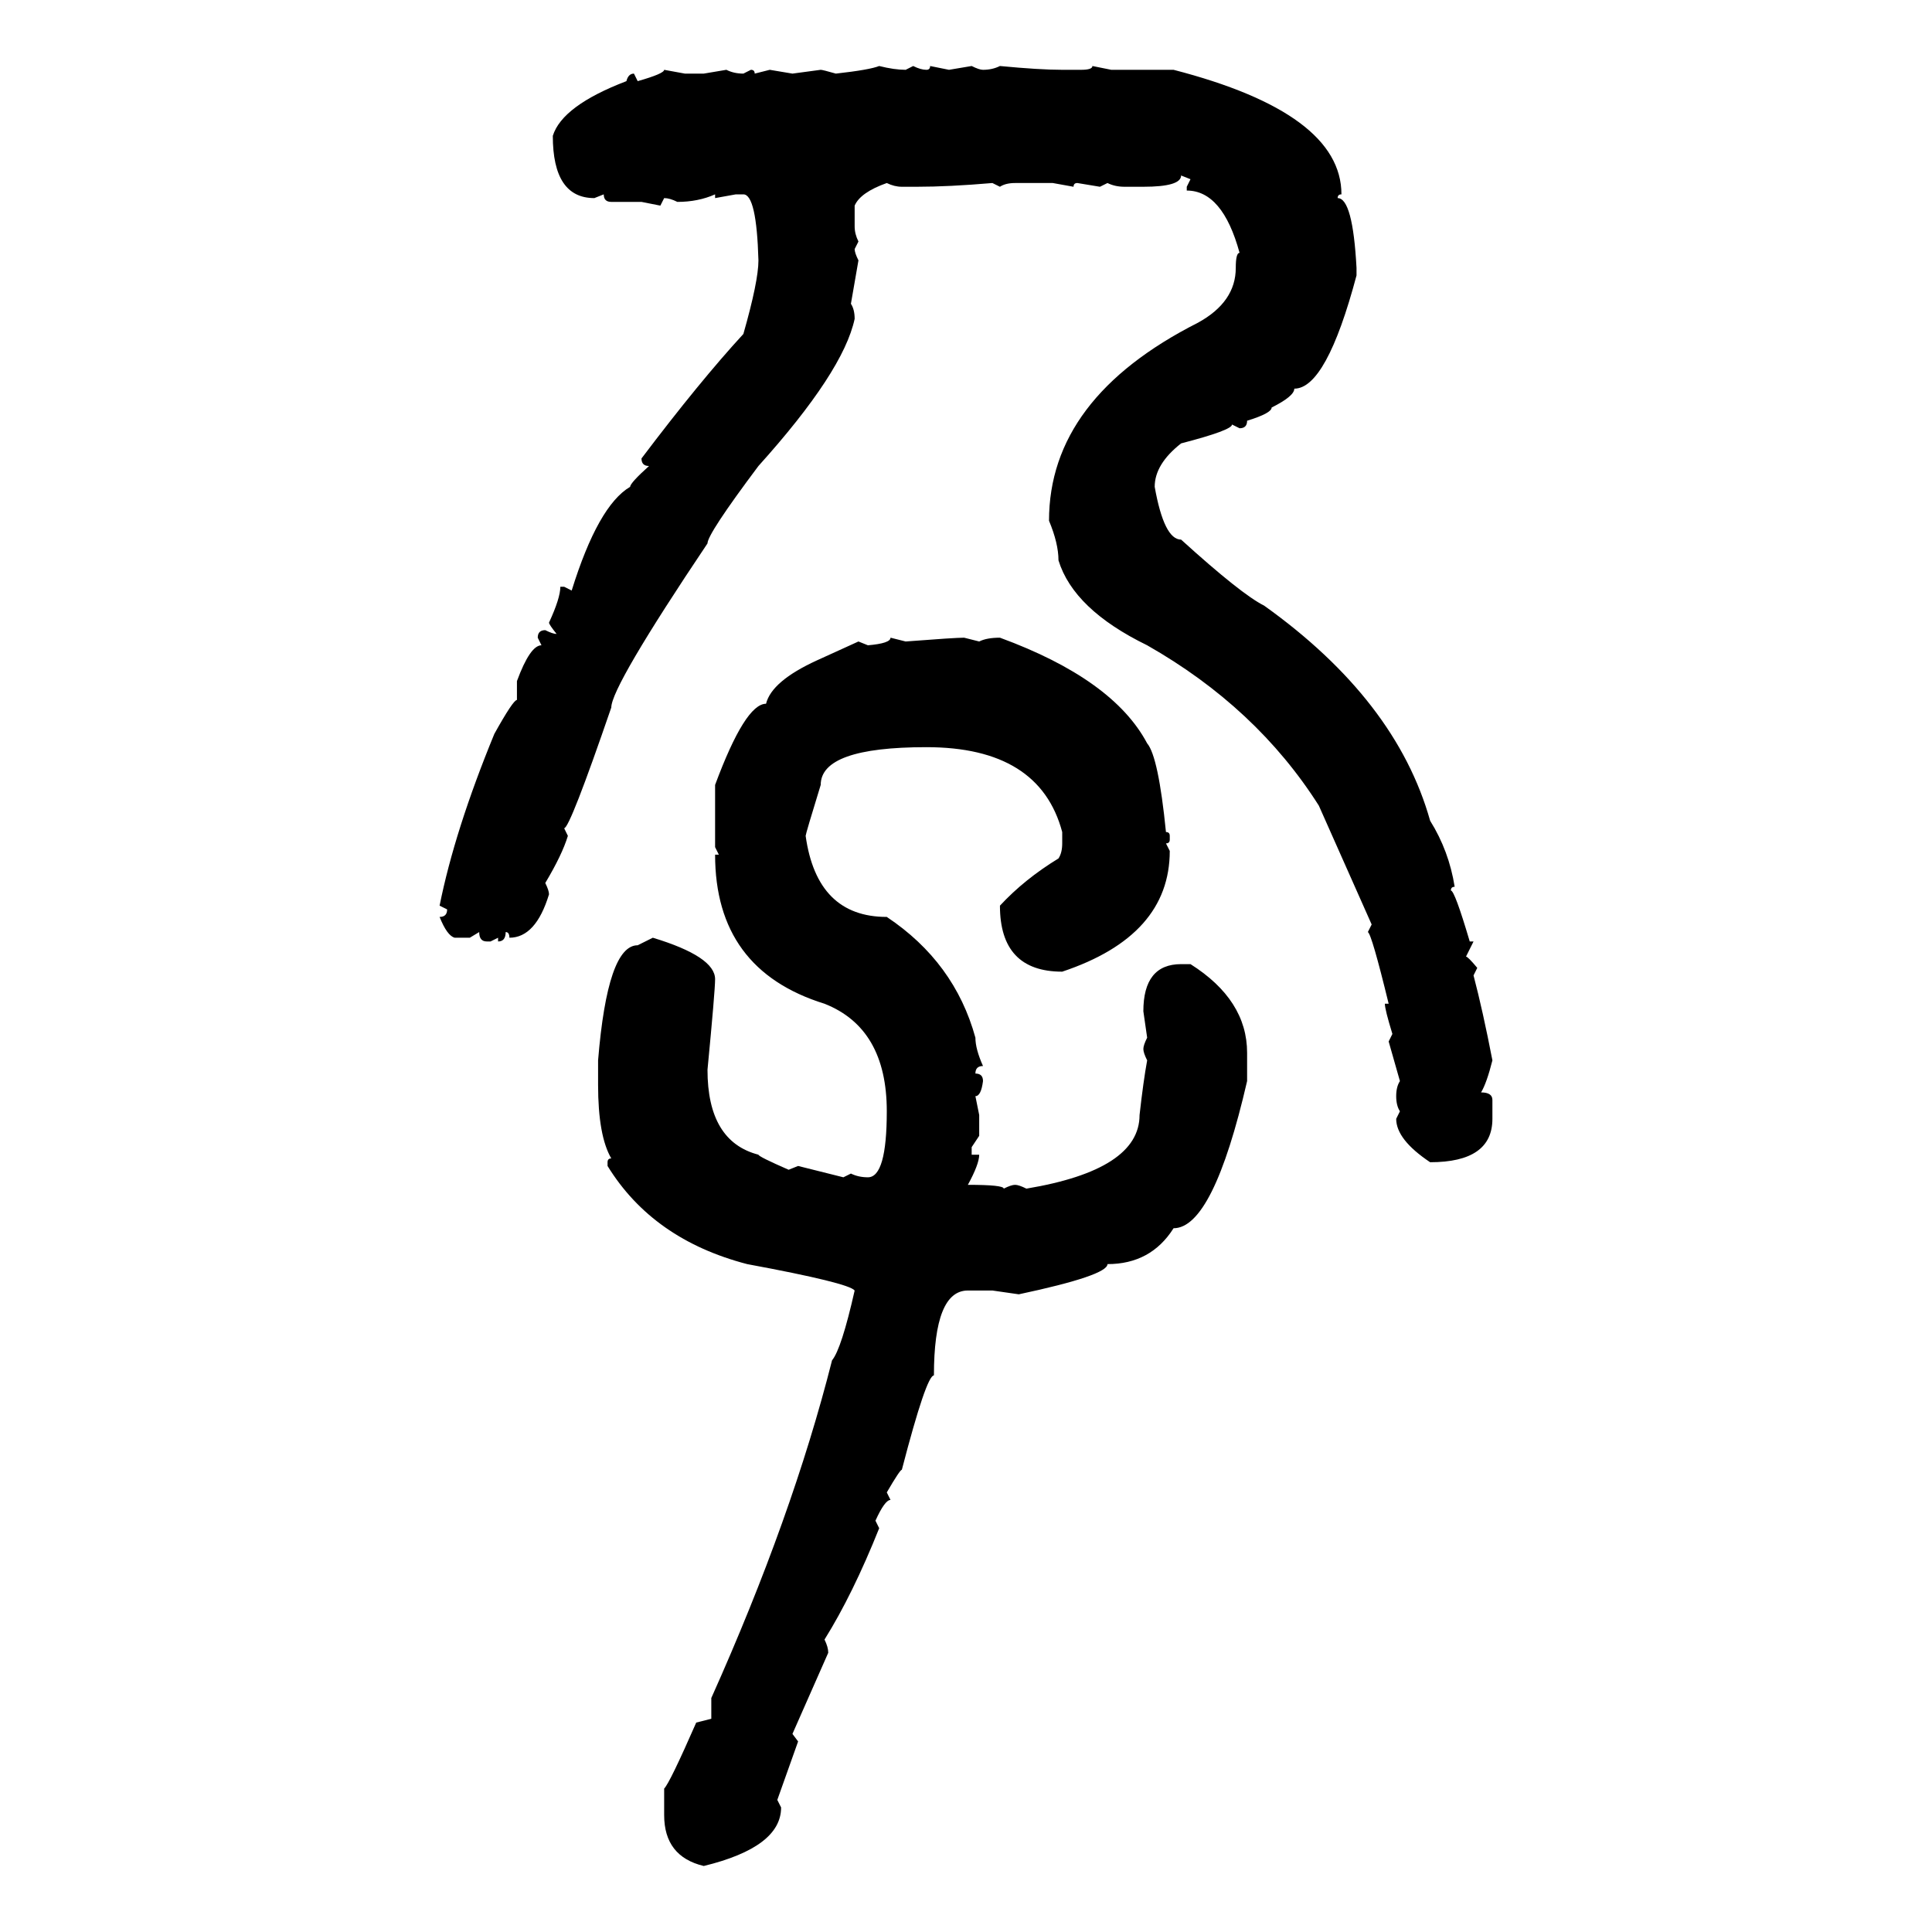 <svg xmlns="http://www.w3.org/2000/svg" xmlns:xlink="http://www.w3.org/1999/xlink" width="300" height="300"><path d="M136.52 10.25L136.52 10.25Q138.87 10.84 140.63 10.84L140.63 10.84L141.80 10.25Q142.97 10.84 143.85 10.84L143.85 10.84Q144.43 10.84 144.43 10.25L144.43 10.25L147.36 10.84L150.88 10.25Q152.05 10.84 152.64 10.84L152.64 10.84Q154.10 10.84 155.27 10.25L155.27 10.25Q161.43 10.84 164.94 10.84L164.94 10.84L167.87 10.84Q169.63 10.84 169.63 10.25L169.63 10.25L172.56 10.84L182.23 10.84Q208.30 17.58 208.30 30.18L208.30 30.18Q207.71 30.18 207.71 30.76L207.71 30.76Q210.06 30.76 210.64 41.60L210.64 41.60L210.64 42.77Q205.96 60.35 200.98 60.35L200.98 60.35Q200.98 61.52 197.46 63.28L197.46 63.28Q197.46 64.16 193.65 65.33L193.65 65.33Q193.65 66.50 192.48 66.50L192.48 66.50L191.31 65.92Q191.31 66.80 183.40 68.85L183.40 68.85Q179.30 72.07 179.30 75.59L179.30 75.59Q180.76 83.79 183.40 83.79L183.40 83.79Q192.77 92.29 196.29 94.04L196.29 94.04Q216.80 108.69 222.07 127.44L222.07 127.44Q225 132.13 225.88 137.70L225.88 137.70Q225.29 137.70 225.29 138.28L225.29 138.28Q225.88 138.28 228.22 146.19L228.22 146.19L228.81 146.19L227.64 148.54Q227.93 148.54 229.39 150.29L229.39 150.29L228.81 151.46Q230.27 157.03 231.74 164.65L231.74 164.65Q230.86 168.16 229.98 169.63L229.98 169.63Q231.74 169.63 231.74 170.80L231.74 170.80L231.74 173.73Q231.74 180.47 222.07 180.47L222.07 180.47Q216.80 176.95 216.80 173.73L216.80 173.73L217.38 172.56Q216.80 171.68 216.80 170.21L216.80 170.21Q216.80 168.75 217.38 167.87L217.38 167.87L215.63 161.72L216.21 160.55Q215.04 156.74 215.04 155.86L215.04 155.86L215.63 155.86Q212.99 145.02 212.40 144.73L212.40 144.73L212.99 143.55L204.79 125.10Q195.12 109.86 178.13 100.20L178.13 100.20Q166.70 94.63 164.36 87.01L164.36 87.01Q164.36 84.38 162.89 80.86L162.89 80.86Q162.89 61.82 186.04 50.10L186.04 50.10Q191.89 46.88 191.89 41.60L191.89 41.60Q191.89 39.26 192.48 39.26L192.48 39.26Q189.84 29.59 184.28 29.59L184.28 29.59L184.28 29.00L184.86 27.83L183.40 27.25Q183.40 29.00 177.54 29.00L177.54 29.00L174.61 29.00Q173.14 29.00 171.97 28.42L171.97 28.42L170.80 29.00L167.29 28.42Q166.70 28.42 166.70 29.00L166.70 29.00L163.48 28.42L157.62 28.42Q156.15 28.42 155.27 29.00L155.27 29.00L154.10 28.42Q147.36 29.00 142.38 29.00L142.38 29.00L140.04 29.00Q138.87 29.00 137.70 28.42L137.70 28.42Q133.59 29.88 132.71 31.93L132.71 31.93L132.71 35.16Q132.71 36.33 133.30 37.50L133.30 37.50L132.71 38.67Q132.71 39.26 133.30 40.43L133.30 40.43L132.13 47.17Q132.71 48.05 132.71 49.51L132.71 49.51Q130.96 57.71 117.77 72.36L117.77 72.36Q109.86 82.91 109.86 84.38L109.86 84.38Q94.92 106.64 94.92 109.86L94.92 109.86Q88.48 128.61 87.60 128.61L87.60 128.61L88.18 129.79Q87.30 132.71 84.67 137.11L84.67 137.11Q85.25 138.28 85.25 138.87L85.25 138.87Q83.20 145.61 79.10 145.61L79.10 145.61Q79.10 144.73 78.52 144.73L78.52 144.73Q78.52 146.19 77.34 146.19L77.34 146.19L77.34 145.61L76.17 146.19L75.59 146.19Q74.41 146.19 74.41 144.73L74.41 144.73L72.95 145.61L70.61 145.61Q69.43 145.31 68.26 142.38L68.26 142.38Q69.43 142.38 69.43 141.21L69.43 141.21L68.26 140.63Q70.61 128.91 76.76 113.96L76.76 113.96Q79.69 108.69 80.27 108.69L80.27 108.69L80.27 105.76Q82.32 100.20 84.08 100.20L84.08 100.20L83.50 99.02Q83.50 97.85 84.67 97.85L84.67 97.85Q85.84 98.44 86.43 98.44L86.43 98.44Q85.25 96.97 85.25 96.68L85.25 96.68Q87.01 92.87 87.01 91.11L87.01 91.11L87.60 91.11L88.77 91.70Q92.87 78.52 97.85 75.59L97.85 75.59Q97.85 75 100.78 72.36L100.78 72.36Q99.61 72.36 99.61 71.19L99.61 71.19Q108.69 59.18 115.43 51.86L115.43 51.86Q117.77 43.65 117.77 40.43L117.77 40.43Q117.48 30.18 115.43 30.18L115.43 30.18L114.26 30.18L111.04 30.76L111.04 30.18Q108.40 31.35 105.18 31.35L105.18 31.35Q104.00 30.76 103.13 30.76L103.13 30.76L102.54 31.93L99.61 31.35L94.92 31.35Q93.75 31.35 93.75 30.18L93.75 30.18L92.29 30.76Q85.84 30.76 85.84 21.09L85.84 21.09Q87.30 16.41 97.27 12.60L97.27 12.60Q97.56 11.43 98.44 11.43L98.44 11.43L99.02 12.60Q103.13 11.43 103.13 10.84L103.13 10.84L106.35 11.43L109.28 11.43L112.79 10.84Q113.96 11.43 115.43 11.43L115.43 11.43L116.60 10.84Q117.19 10.84 117.19 11.43L117.19 11.43L119.53 10.84L123.05 11.43L127.44 10.84Q127.73 10.84 129.79 11.43L129.79 11.43Q135.06 10.84 136.52 10.25ZM138.28 99.02L138.28 99.02L140.63 99.61Q148.24 99.02 149.71 99.02L149.71 99.02L152.05 99.61Q153.22 99.02 155.27 99.02L155.27 99.02Q172.85 105.47 178.13 115.43L178.13 115.43Q179.88 117.48 181.05 129.20L181.05 129.20Q181.64 129.20 181.64 129.79L181.64 129.79L181.64 130.37Q181.64 130.96 181.05 130.96L181.05 130.96L181.64 132.13Q181.64 145.31 164.94 150.88L164.94 150.88Q155.27 150.88 155.27 140.63L155.27 140.63Q159.08 136.52 164.36 133.30L164.36 133.30Q164.94 132.42 164.94 130.96L164.94 130.96L164.94 129.20Q161.43 116.02 143.85 116.02L143.85 116.02Q127.44 116.02 127.44 121.88L127.44 121.88Q125.10 129.49 125.10 129.79L125.10 129.79Q126.86 142.38 137.70 142.38L137.70 142.38Q148.24 149.41 151.46 161.13L151.46 161.13Q151.46 162.89 152.64 165.53L152.64 165.53Q151.46 165.53 151.46 166.70L151.46 166.70Q152.64 166.70 152.64 167.87L152.64 167.87Q152.34 170.21 151.46 170.21L151.46 170.21L152.05 173.14L152.05 176.37L150.88 178.13L150.88 179.30L152.05 179.30Q152.05 180.76 150.29 183.98L150.29 183.98Q155.86 183.98 155.86 184.57L155.86 184.57Q157.03 183.98 157.62 183.98L157.62 183.98Q158.20 183.98 159.38 184.57L159.38 184.57Q176.95 181.64 176.95 173.14L176.95 173.14Q177.54 167.87 178.13 164.65L178.13 164.65Q177.54 163.48 177.54 162.89L177.54 162.89Q177.54 162.30 178.13 161.13L178.13 161.13L177.54 157.03Q177.54 149.71 183.40 149.71L183.40 149.71L184.86 149.71Q193.65 155.27 193.65 163.48L193.65 163.48L193.65 167.87Q188.38 190.72 182.23 190.72L182.23 190.72Q178.71 196.29 171.97 196.29L171.97 196.29Q171.97 198.05 158.20 200.98L158.20 200.98L154.10 200.39L150.29 200.39Q145.02 200.39 145.02 213.57L145.02 213.57Q143.85 213.57 140.04 228.22L140.04 228.22Q139.75 228.22 137.70 231.74L137.70 231.74L138.28 232.91Q137.40 232.91 135.94 236.13L135.94 236.13L136.52 237.30Q132.42 247.56 128.03 254.59L128.03 254.59Q128.61 255.76 128.61 256.64L128.61 256.64L123.05 269.24L123.93 270.41L120.70 279.49L121.29 280.66Q121.29 286.82 109.28 289.75L109.28 289.75Q103.13 288.28 103.13 281.84L103.13 281.84L103.13 277.73Q104.00 276.86 108.11 267.48L108.11 267.48L110.45 266.89L110.45 263.67Q123.05 235.55 129.20 211.23L129.20 211.23Q130.66 209.47 132.71 200.39L132.71 200.39Q131.84 199.22 116.02 196.29L116.02 196.29Q101.37 192.48 94.34 181.05L94.34 181.05L94.34 180.47Q94.34 179.88 94.92 179.88L94.92 179.88Q92.87 176.37 92.87 168.46L92.87 168.46L92.87 164.65Q94.34 146.78 99.02 146.78L99.02 146.78L101.37 145.61Q111.04 148.54 111.04 152.05L111.04 152.05Q111.04 153.81 109.86 166.11L109.86 166.11Q109.86 177.25 117.77 179.30L117.77 179.30Q117.77 179.59 122.46 181.64L122.46 181.64L123.93 181.05L130.96 182.81L132.13 182.23Q133.30 182.81 134.77 182.81L134.77 182.81Q137.70 182.81 137.70 172.56L137.70 172.56Q137.70 159.67 128.03 155.86L128.03 155.86Q111.04 150.59 111.04 132.71L111.04 132.71L111.62 132.71L111.04 131.54L111.04 121.88Q115.72 109.28 118.95 109.28L118.95 109.28Q119.82 105.76 126.86 102.54L126.86 102.54L133.30 99.61L134.77 100.20Q138.28 99.90 138.28 99.02Z"/></svg>